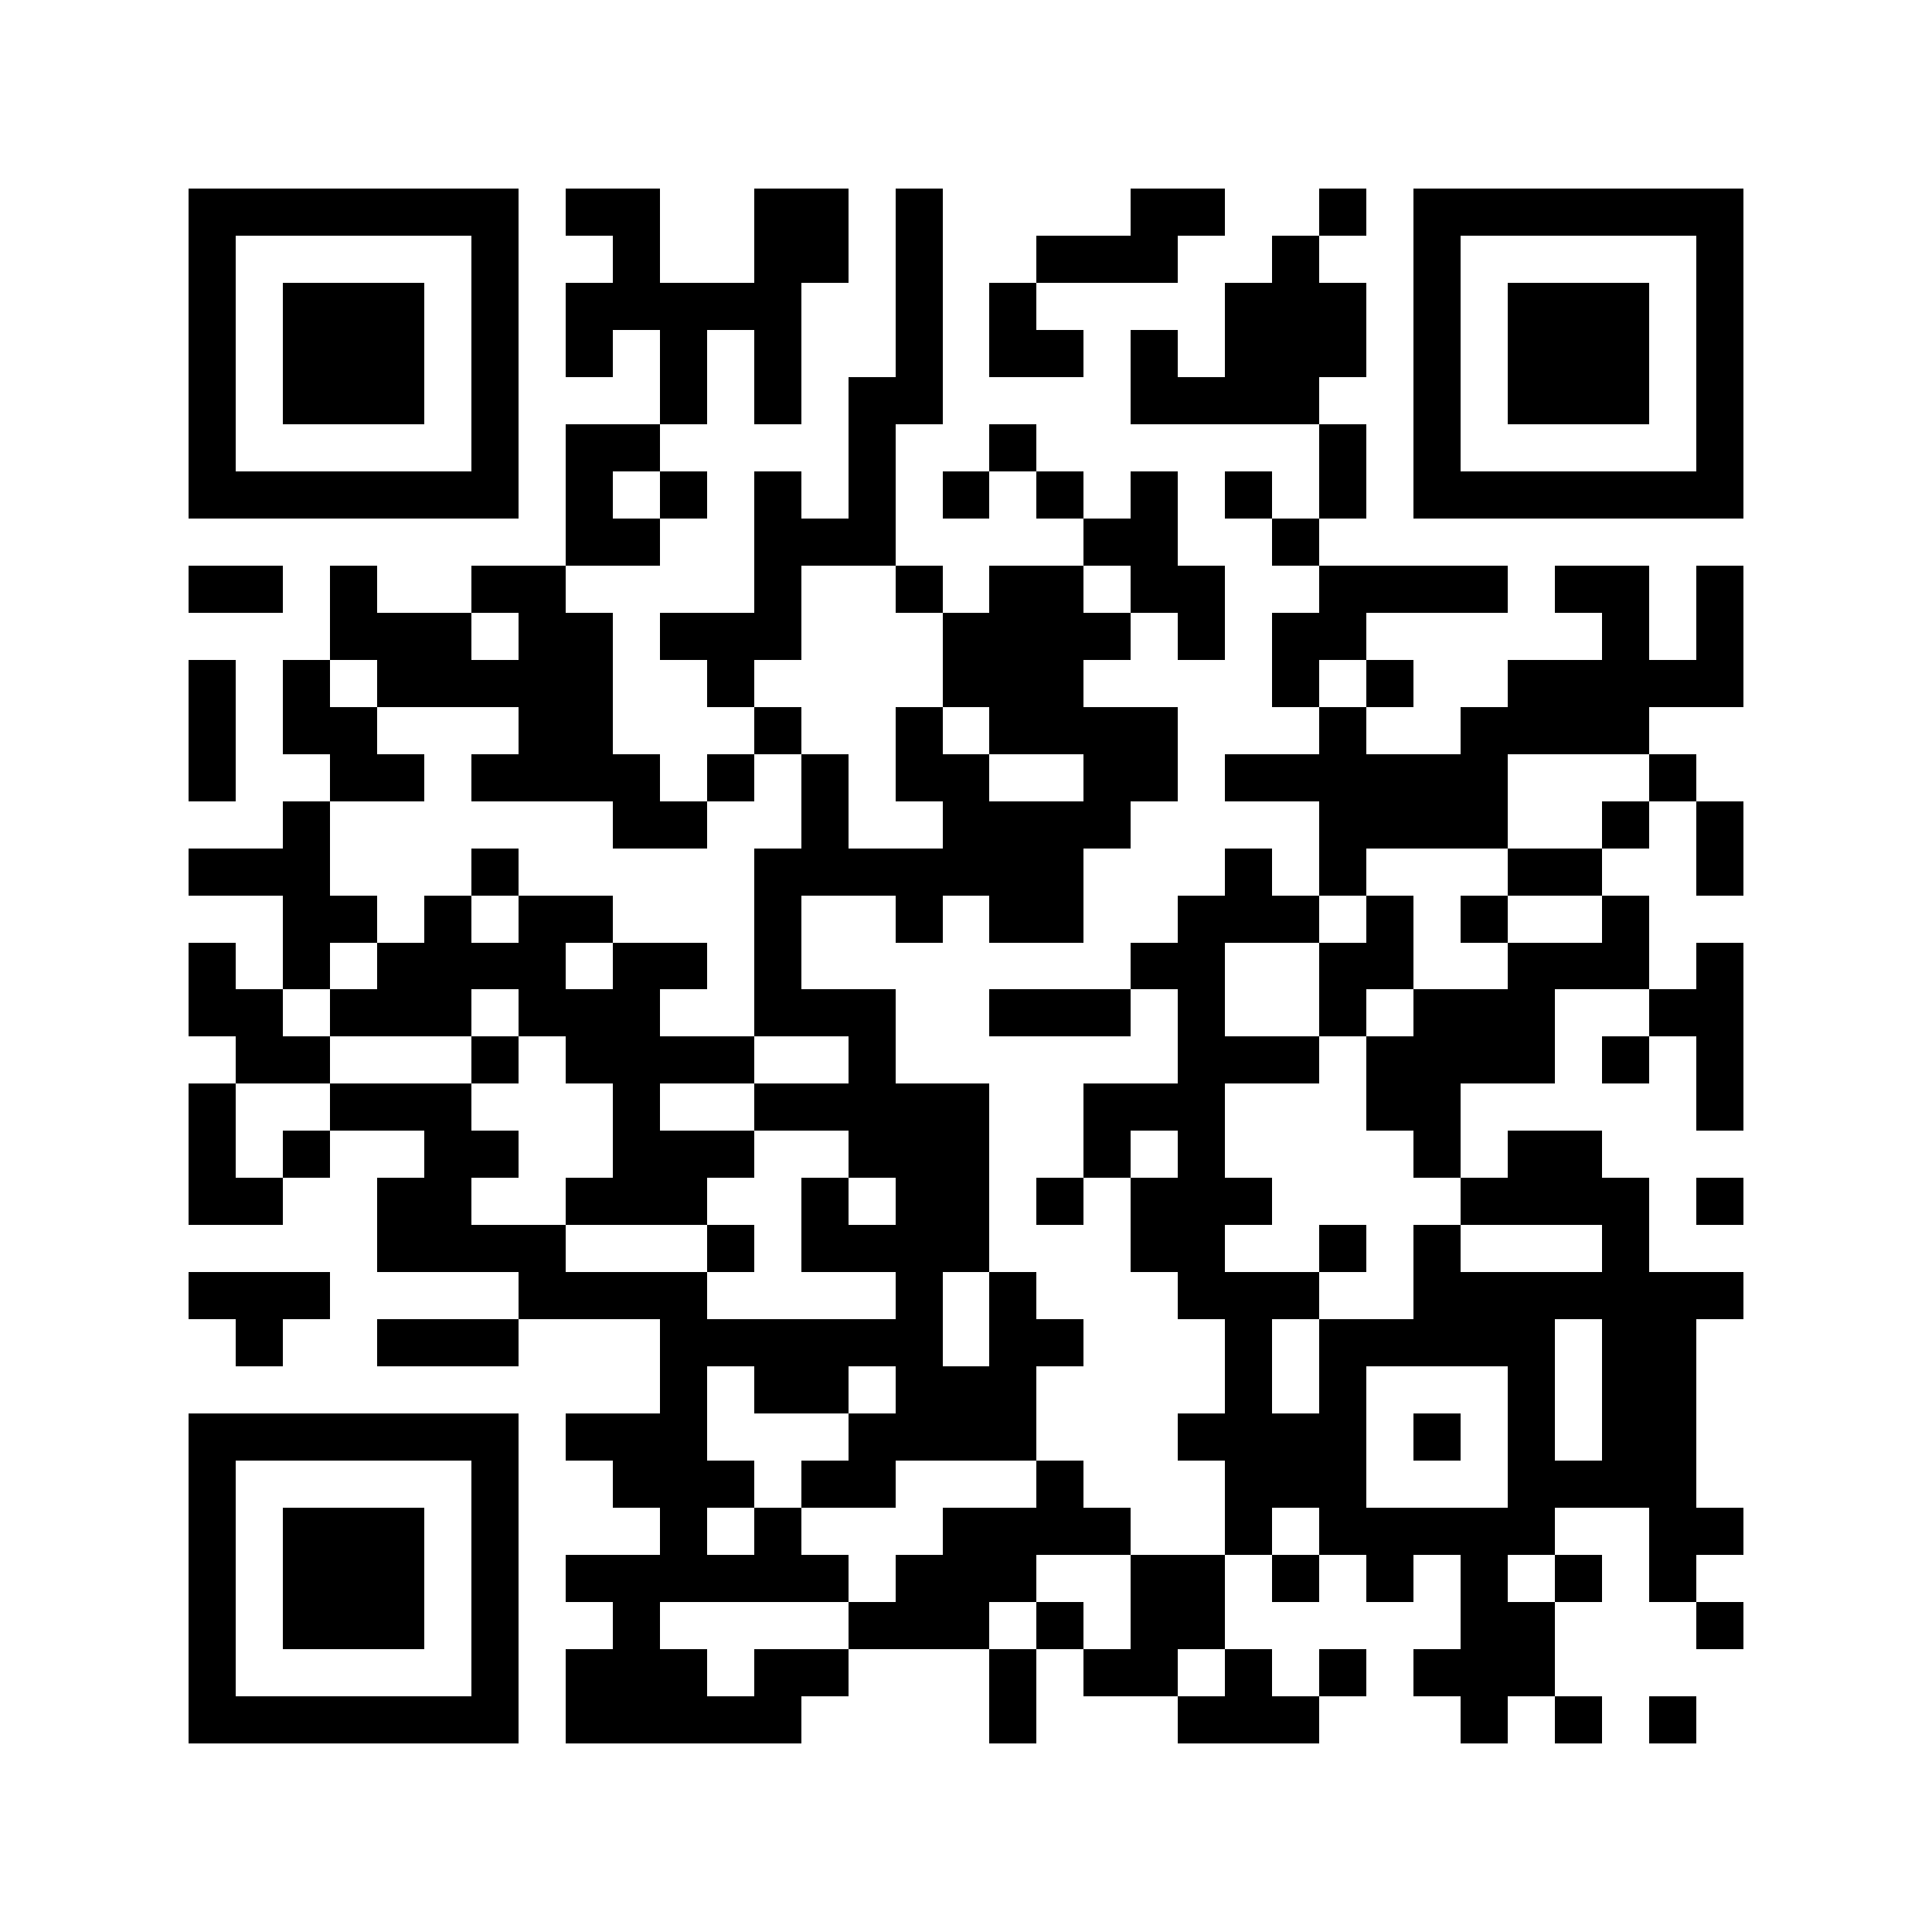 <?xml version="1.0" standalone="yes"?>
<svg xmlns="http://www.w3.org/2000/svg" version="1.1" width="256" height="256">
  <rect x="0" y="0" width="256" height="256" style="fill:#ffffff;shape-rendering:crispEdges;"/>
  <rect x="24.976" y="24.976" width="6.244" height="6.244" style="fill:#000000;shape-rendering:crispEdges;"/>
  <rect x="31.22" y="24.976" width="6.244" height="6.244" style="fill:#000000;shape-rendering:crispEdges;"/>
  <rect x="37.463" y="24.976" width="6.244" height="6.244" style="fill:#000000;shape-rendering:crispEdges;"/>
  <rect x="43.707" y="24.976" width="6.244" height="6.244" style="fill:#000000;shape-rendering:crispEdges;"/>
  <rect x="49.951" y="24.976" width="6.244" height="6.244" style="fill:#000000;shape-rendering:crispEdges;"/>
  <rect x="56.195" y="24.976" width="6.244" height="6.244" style="fill:#000000;shape-rendering:crispEdges;"/>
  <rect x="62.439" y="24.976" width="6.244" height="6.244" style="fill:#000000;shape-rendering:crispEdges;"/>
  <rect x="74.927" y="24.976" width="6.244" height="6.244" style="fill:#000000;shape-rendering:crispEdges;"/>
  <rect x="81.171" y="24.976" width="6.244" height="6.244" style="fill:#000000;shape-rendering:crispEdges;"/>
  <rect x="99.902" y="24.976" width="6.244" height="6.244" style="fill:#000000;shape-rendering:crispEdges;"/>
  <rect x="106.146" y="24.976" width="6.244" height="6.244" style="fill:#000000;shape-rendering:crispEdges;"/>
  <rect x="118.634" y="24.976" width="6.244" height="6.244" style="fill:#000000;shape-rendering:crispEdges;"/>
  <rect x="149.854" y="24.976" width="6.244" height="6.244" style="fill:#000000;shape-rendering:crispEdges;"/>
  <rect x="156.098" y="24.976" width="6.244" height="6.244" style="fill:#000000;shape-rendering:crispEdges;"/>
  <rect x="174.829" y="24.976" width="6.244" height="6.244" style="fill:#000000;shape-rendering:crispEdges;"/>
  <rect x="187.317" y="24.976" width="6.244" height="6.244" style="fill:#000000;shape-rendering:crispEdges;"/>
  <rect x="193.561" y="24.976" width="6.244" height="6.244" style="fill:#000000;shape-rendering:crispEdges;"/>
  <rect x="199.805" y="24.976" width="6.244" height="6.244" style="fill:#000000;shape-rendering:crispEdges;"/>
  <rect x="206.049" y="24.976" width="6.244" height="6.244" style="fill:#000000;shape-rendering:crispEdges;"/>
  <rect x="212.293" y="24.976" width="6.244" height="6.244" style="fill:#000000;shape-rendering:crispEdges;"/>
  <rect x="218.537" y="24.976" width="6.244" height="6.244" style="fill:#000000;shape-rendering:crispEdges;"/>
  <rect x="224.78" y="24.976" width="6.244" height="6.244" style="fill:#000000;shape-rendering:crispEdges;"/>
  <rect x="24.976" y="31.22" width="6.244" height="6.244" style="fill:#000000;shape-rendering:crispEdges;"/>
  <rect x="62.439" y="31.22" width="6.244" height="6.244" style="fill:#000000;shape-rendering:crispEdges;"/>
  <rect x="81.171" y="31.22" width="6.244" height="6.244" style="fill:#000000;shape-rendering:crispEdges;"/>
  <rect x="99.902" y="31.22" width="6.244" height="6.244" style="fill:#000000;shape-rendering:crispEdges;"/>
  <rect x="106.146" y="31.22" width="6.244" height="6.244" style="fill:#000000;shape-rendering:crispEdges;"/>
  <rect x="118.634" y="31.22" width="6.244" height="6.244" style="fill:#000000;shape-rendering:crispEdges;"/>
  <rect x="137.366" y="31.22" width="6.244" height="6.244" style="fill:#000000;shape-rendering:crispEdges;"/>
  <rect x="143.61" y="31.22" width="6.244" height="6.244" style="fill:#000000;shape-rendering:crispEdges;"/>
  <rect x="149.854" y="31.22" width="6.244" height="6.244" style="fill:#000000;shape-rendering:crispEdges;"/>
  <rect x="168.585" y="31.22" width="6.244" height="6.244" style="fill:#000000;shape-rendering:crispEdges;"/>
  <rect x="187.317" y="31.22" width="6.244" height="6.244" style="fill:#000000;shape-rendering:crispEdges;"/>
  <rect x="224.78" y="31.22" width="6.244" height="6.244" style="fill:#000000;shape-rendering:crispEdges;"/>
  <rect x="24.976" y="37.463" width="6.244" height="6.244" style="fill:#000000;shape-rendering:crispEdges;"/>
  <rect x="37.463" y="37.463" width="6.244" height="6.244" style="fill:#000000;shape-rendering:crispEdges;"/>
  <rect x="43.707" y="37.463" width="6.244" height="6.244" style="fill:#000000;shape-rendering:crispEdges;"/>
  <rect x="49.951" y="37.463" width="6.244" height="6.244" style="fill:#000000;shape-rendering:crispEdges;"/>
  <rect x="62.439" y="37.463" width="6.244" height="6.244" style="fill:#000000;shape-rendering:crispEdges;"/>
  <rect x="74.927" y="37.463" width="6.244" height="6.244" style="fill:#000000;shape-rendering:crispEdges;"/>
  <rect x="81.171" y="37.463" width="6.244" height="6.244" style="fill:#000000;shape-rendering:crispEdges;"/>
  <rect x="87.415" y="37.463" width="6.244" height="6.244" style="fill:#000000;shape-rendering:crispEdges;"/>
  <rect x="93.659" y="37.463" width="6.244" height="6.244" style="fill:#000000;shape-rendering:crispEdges;"/>
  <rect x="99.902" y="37.463" width="6.244" height="6.244" style="fill:#000000;shape-rendering:crispEdges;"/>
  <rect x="118.634" y="37.463" width="6.244" height="6.244" style="fill:#000000;shape-rendering:crispEdges;"/>
  <rect x="131.122" y="37.463" width="6.244" height="6.244" style="fill:#000000;shape-rendering:crispEdges;"/>
  <rect x="162.341" y="37.463" width="6.244" height="6.244" style="fill:#000000;shape-rendering:crispEdges;"/>
  <rect x="168.585" y="37.463" width="6.244" height="6.244" style="fill:#000000;shape-rendering:crispEdges;"/>
  <rect x="174.829" y="37.463" width="6.244" height="6.244" style="fill:#000000;shape-rendering:crispEdges;"/>
  <rect x="187.317" y="37.463" width="6.244" height="6.244" style="fill:#000000;shape-rendering:crispEdges;"/>
  <rect x="199.805" y="37.463" width="6.244" height="6.244" style="fill:#000000;shape-rendering:crispEdges;"/>
  <rect x="206.049" y="37.463" width="6.244" height="6.244" style="fill:#000000;shape-rendering:crispEdges;"/>
  <rect x="212.293" y="37.463" width="6.244" height="6.244" style="fill:#000000;shape-rendering:crispEdges;"/>
  <rect x="224.78" y="37.463" width="6.244" height="6.244" style="fill:#000000;shape-rendering:crispEdges;"/>
  <rect x="24.976" y="43.707" width="6.244" height="6.244" style="fill:#000000;shape-rendering:crispEdges;"/>
  <rect x="37.463" y="43.707" width="6.244" height="6.244" style="fill:#000000;shape-rendering:crispEdges;"/>
  <rect x="43.707" y="43.707" width="6.244" height="6.244" style="fill:#000000;shape-rendering:crispEdges;"/>
  <rect x="49.951" y="43.707" width="6.244" height="6.244" style="fill:#000000;shape-rendering:crispEdges;"/>
  <rect x="62.439" y="43.707" width="6.244" height="6.244" style="fill:#000000;shape-rendering:crispEdges;"/>
  <rect x="74.927" y="43.707" width="6.244" height="6.244" style="fill:#000000;shape-rendering:crispEdges;"/>
  <rect x="87.415" y="43.707" width="6.244" height="6.244" style="fill:#000000;shape-rendering:crispEdges;"/>
  <rect x="99.902" y="43.707" width="6.244" height="6.244" style="fill:#000000;shape-rendering:crispEdges;"/>
  <rect x="118.634" y="43.707" width="6.244" height="6.244" style="fill:#000000;shape-rendering:crispEdges;"/>
  <rect x="131.122" y="43.707" width="6.244" height="6.244" style="fill:#000000;shape-rendering:crispEdges;"/>
  <rect x="137.366" y="43.707" width="6.244" height="6.244" style="fill:#000000;shape-rendering:crispEdges;"/>
  <rect x="149.854" y="43.707" width="6.244" height="6.244" style="fill:#000000;shape-rendering:crispEdges;"/>
  <rect x="162.341" y="43.707" width="6.244" height="6.244" style="fill:#000000;shape-rendering:crispEdges;"/>
  <rect x="168.585" y="43.707" width="6.244" height="6.244" style="fill:#000000;shape-rendering:crispEdges;"/>
  <rect x="174.829" y="43.707" width="6.244" height="6.244" style="fill:#000000;shape-rendering:crispEdges;"/>
  <rect x="187.317" y="43.707" width="6.244" height="6.244" style="fill:#000000;shape-rendering:crispEdges;"/>
  <rect x="199.805" y="43.707" width="6.244" height="6.244" style="fill:#000000;shape-rendering:crispEdges;"/>
  <rect x="206.049" y="43.707" width="6.244" height="6.244" style="fill:#000000;shape-rendering:crispEdges;"/>
  <rect x="212.293" y="43.707" width="6.244" height="6.244" style="fill:#000000;shape-rendering:crispEdges;"/>
  <rect x="224.78" y="43.707" width="6.244" height="6.244" style="fill:#000000;shape-rendering:crispEdges;"/>
  <rect x="24.976" y="49.951" width="6.244" height="6.244" style="fill:#000000;shape-rendering:crispEdges;"/>
  <rect x="37.463" y="49.951" width="6.244" height="6.244" style="fill:#000000;shape-rendering:crispEdges;"/>
  <rect x="43.707" y="49.951" width="6.244" height="6.244" style="fill:#000000;shape-rendering:crispEdges;"/>
  <rect x="49.951" y="49.951" width="6.244" height="6.244" style="fill:#000000;shape-rendering:crispEdges;"/>
  <rect x="62.439" y="49.951" width="6.244" height="6.244" style="fill:#000000;shape-rendering:crispEdges;"/>
  <rect x="87.415" y="49.951" width="6.244" height="6.244" style="fill:#000000;shape-rendering:crispEdges;"/>
  <rect x="99.902" y="49.951" width="6.244" height="6.244" style="fill:#000000;shape-rendering:crispEdges;"/>
  <rect x="112.39" y="49.951" width="6.244" height="6.244" style="fill:#000000;shape-rendering:crispEdges;"/>
  <rect x="118.634" y="49.951" width="6.244" height="6.244" style="fill:#000000;shape-rendering:crispEdges;"/>
  <rect x="149.854" y="49.951" width="6.244" height="6.244" style="fill:#000000;shape-rendering:crispEdges;"/>
  <rect x="156.098" y="49.951" width="6.244" height="6.244" style="fill:#000000;shape-rendering:crispEdges;"/>
  <rect x="162.341" y="49.951" width="6.244" height="6.244" style="fill:#000000;shape-rendering:crispEdges;"/>
  <rect x="168.585" y="49.951" width="6.244" height="6.244" style="fill:#000000;shape-rendering:crispEdges;"/>
  <rect x="187.317" y="49.951" width="6.244" height="6.244" style="fill:#000000;shape-rendering:crispEdges;"/>
  <rect x="199.805" y="49.951" width="6.244" height="6.244" style="fill:#000000;shape-rendering:crispEdges;"/>
  <rect x="206.049" y="49.951" width="6.244" height="6.244" style="fill:#000000;shape-rendering:crispEdges;"/>
  <rect x="212.293" y="49.951" width="6.244" height="6.244" style="fill:#000000;shape-rendering:crispEdges;"/>
  <rect x="224.78" y="49.951" width="6.244" height="6.244" style="fill:#000000;shape-rendering:crispEdges;"/>
  <rect x="24.976" y="56.195" width="6.244" height="6.244" style="fill:#000000;shape-rendering:crispEdges;"/>
  <rect x="62.439" y="56.195" width="6.244" height="6.244" style="fill:#000000;shape-rendering:crispEdges;"/>
  <rect x="74.927" y="56.195" width="6.244" height="6.244" style="fill:#000000;shape-rendering:crispEdges;"/>
  <rect x="81.171" y="56.195" width="6.244" height="6.244" style="fill:#000000;shape-rendering:crispEdges;"/>
  <rect x="112.39" y="56.195" width="6.244" height="6.244" style="fill:#000000;shape-rendering:crispEdges;"/>
  <rect x="131.122" y="56.195" width="6.244" height="6.244" style="fill:#000000;shape-rendering:crispEdges;"/>
  <rect x="174.829" y="56.195" width="6.244" height="6.244" style="fill:#000000;shape-rendering:crispEdges;"/>
  <rect x="187.317" y="56.195" width="6.244" height="6.244" style="fill:#000000;shape-rendering:crispEdges;"/>
  <rect x="224.78" y="56.195" width="6.244" height="6.244" style="fill:#000000;shape-rendering:crispEdges;"/>
  <rect x="24.976" y="62.439" width="6.244" height="6.244" style="fill:#000000;shape-rendering:crispEdges;"/>
  <rect x="31.22" y="62.439" width="6.244" height="6.244" style="fill:#000000;shape-rendering:crispEdges;"/>
  <rect x="37.463" y="62.439" width="6.244" height="6.244" style="fill:#000000;shape-rendering:crispEdges;"/>
  <rect x="43.707" y="62.439" width="6.244" height="6.244" style="fill:#000000;shape-rendering:crispEdges;"/>
  <rect x="49.951" y="62.439" width="6.244" height="6.244" style="fill:#000000;shape-rendering:crispEdges;"/>
  <rect x="56.195" y="62.439" width="6.244" height="6.244" style="fill:#000000;shape-rendering:crispEdges;"/>
  <rect x="62.439" y="62.439" width="6.244" height="6.244" style="fill:#000000;shape-rendering:crispEdges;"/>
  <rect x="74.927" y="62.439" width="6.244" height="6.244" style="fill:#000000;shape-rendering:crispEdges;"/>
  <rect x="87.415" y="62.439" width="6.244" height="6.244" style="fill:#000000;shape-rendering:crispEdges;"/>
  <rect x="99.902" y="62.439" width="6.244" height="6.244" style="fill:#000000;shape-rendering:crispEdges;"/>
  <rect x="112.39" y="62.439" width="6.244" height="6.244" style="fill:#000000;shape-rendering:crispEdges;"/>
  <rect x="124.878" y="62.439" width="6.244" height="6.244" style="fill:#000000;shape-rendering:crispEdges;"/>
  <rect x="137.366" y="62.439" width="6.244" height="6.244" style="fill:#000000;shape-rendering:crispEdges;"/>
  <rect x="149.854" y="62.439" width="6.244" height="6.244" style="fill:#000000;shape-rendering:crispEdges;"/>
  <rect x="162.341" y="62.439" width="6.244" height="6.244" style="fill:#000000;shape-rendering:crispEdges;"/>
  <rect x="174.829" y="62.439" width="6.244" height="6.244" style="fill:#000000;shape-rendering:crispEdges;"/>
  <rect x="187.317" y="62.439" width="6.244" height="6.244" style="fill:#000000;shape-rendering:crispEdges;"/>
  <rect x="193.561" y="62.439" width="6.244" height="6.244" style="fill:#000000;shape-rendering:crispEdges;"/>
  <rect x="199.805" y="62.439" width="6.244" height="6.244" style="fill:#000000;shape-rendering:crispEdges;"/>
  <rect x="206.049" y="62.439" width="6.244" height="6.244" style="fill:#000000;shape-rendering:crispEdges;"/>
  <rect x="212.293" y="62.439" width="6.244" height="6.244" style="fill:#000000;shape-rendering:crispEdges;"/>
  <rect x="218.537" y="62.439" width="6.244" height="6.244" style="fill:#000000;shape-rendering:crispEdges;"/>
  <rect x="224.78" y="62.439" width="6.244" height="6.244" style="fill:#000000;shape-rendering:crispEdges;"/>
  <rect x="74.927" y="68.683" width="6.244" height="6.244" style="fill:#000000;shape-rendering:crispEdges;"/>
  <rect x="81.171" y="68.683" width="6.244" height="6.244" style="fill:#000000;shape-rendering:crispEdges;"/>
  <rect x="99.902" y="68.683" width="6.244" height="6.244" style="fill:#000000;shape-rendering:crispEdges;"/>
  <rect x="106.146" y="68.683" width="6.244" height="6.244" style="fill:#000000;shape-rendering:crispEdges;"/>
  <rect x="112.39" y="68.683" width="6.244" height="6.244" style="fill:#000000;shape-rendering:crispEdges;"/>
  <rect x="143.61" y="68.683" width="6.244" height="6.244" style="fill:#000000;shape-rendering:crispEdges;"/>
  <rect x="149.854" y="68.683" width="6.244" height="6.244" style="fill:#000000;shape-rendering:crispEdges;"/>
  <rect x="168.585" y="68.683" width="6.244" height="6.244" style="fill:#000000;shape-rendering:crispEdges;"/>
  <rect x="24.976" y="74.927" width="6.244" height="6.244" style="fill:#000000;shape-rendering:crispEdges;"/>
  <rect x="31.22" y="74.927" width="6.244" height="6.244" style="fill:#000000;shape-rendering:crispEdges;"/>
  <rect x="43.707" y="74.927" width="6.244" height="6.244" style="fill:#000000;shape-rendering:crispEdges;"/>
  <rect x="62.439" y="74.927" width="6.244" height="6.244" style="fill:#000000;shape-rendering:crispEdges;"/>
  <rect x="68.683" y="74.927" width="6.244" height="6.244" style="fill:#000000;shape-rendering:crispEdges;"/>
  <rect x="99.902" y="74.927" width="6.244" height="6.244" style="fill:#000000;shape-rendering:crispEdges;"/>
  <rect x="118.634" y="74.927" width="6.244" height="6.244" style="fill:#000000;shape-rendering:crispEdges;"/>
  <rect x="131.122" y="74.927" width="6.244" height="6.244" style="fill:#000000;shape-rendering:crispEdges;"/>
  <rect x="137.366" y="74.927" width="6.244" height="6.244" style="fill:#000000;shape-rendering:crispEdges;"/>
  <rect x="149.854" y="74.927" width="6.244" height="6.244" style="fill:#000000;shape-rendering:crispEdges;"/>
  <rect x="156.098" y="74.927" width="6.244" height="6.244" style="fill:#000000;shape-rendering:crispEdges;"/>
  <rect x="174.829" y="74.927" width="6.244" height="6.244" style="fill:#000000;shape-rendering:crispEdges;"/>
  <rect x="181.073" y="74.927" width="6.244" height="6.244" style="fill:#000000;shape-rendering:crispEdges;"/>
  <rect x="187.317" y="74.927" width="6.244" height="6.244" style="fill:#000000;shape-rendering:crispEdges;"/>
  <rect x="193.561" y="74.927" width="6.244" height="6.244" style="fill:#000000;shape-rendering:crispEdges;"/>
  <rect x="206.049" y="74.927" width="6.244" height="6.244" style="fill:#000000;shape-rendering:crispEdges;"/>
  <rect x="212.293" y="74.927" width="6.244" height="6.244" style="fill:#000000;shape-rendering:crispEdges;"/>
  <rect x="224.78" y="74.927" width="6.244" height="6.244" style="fill:#000000;shape-rendering:crispEdges;"/>
  <rect x="43.707" y="81.171" width="6.244" height="6.244" style="fill:#000000;shape-rendering:crispEdges;"/>
  <rect x="49.951" y="81.171" width="6.244" height="6.244" style="fill:#000000;shape-rendering:crispEdges;"/>
  <rect x="56.195" y="81.171" width="6.244" height="6.244" style="fill:#000000;shape-rendering:crispEdges;"/>
  <rect x="68.683" y="81.171" width="6.244" height="6.244" style="fill:#000000;shape-rendering:crispEdges;"/>
  <rect x="74.927" y="81.171" width="6.244" height="6.244" style="fill:#000000;shape-rendering:crispEdges;"/>
  <rect x="87.415" y="81.171" width="6.244" height="6.244" style="fill:#000000;shape-rendering:crispEdges;"/>
  <rect x="93.659" y="81.171" width="6.244" height="6.244" style="fill:#000000;shape-rendering:crispEdges;"/>
  <rect x="99.902" y="81.171" width="6.244" height="6.244" style="fill:#000000;shape-rendering:crispEdges;"/>
  <rect x="124.878" y="81.171" width="6.244" height="6.244" style="fill:#000000;shape-rendering:crispEdges;"/>
  <rect x="131.122" y="81.171" width="6.244" height="6.244" style="fill:#000000;shape-rendering:crispEdges;"/>
  <rect x="137.366" y="81.171" width="6.244" height="6.244" style="fill:#000000;shape-rendering:crispEdges;"/>
  <rect x="143.61" y="81.171" width="6.244" height="6.244" style="fill:#000000;shape-rendering:crispEdges;"/>
  <rect x="156.098" y="81.171" width="6.244" height="6.244" style="fill:#000000;shape-rendering:crispEdges;"/>
  <rect x="168.585" y="81.171" width="6.244" height="6.244" style="fill:#000000;shape-rendering:crispEdges;"/>
  <rect x="174.829" y="81.171" width="6.244" height="6.244" style="fill:#000000;shape-rendering:crispEdges;"/>
  <rect x="212.293" y="81.171" width="6.244" height="6.244" style="fill:#000000;shape-rendering:crispEdges;"/>
  <rect x="224.78" y="81.171" width="6.244" height="6.244" style="fill:#000000;shape-rendering:crispEdges;"/>
  <rect x="24.976" y="87.415" width="6.244" height="6.244" style="fill:#000000;shape-rendering:crispEdges;"/>
  <rect x="37.463" y="87.415" width="6.244" height="6.244" style="fill:#000000;shape-rendering:crispEdges;"/>
  <rect x="49.951" y="87.415" width="6.244" height="6.244" style="fill:#000000;shape-rendering:crispEdges;"/>
  <rect x="56.195" y="87.415" width="6.244" height="6.244" style="fill:#000000;shape-rendering:crispEdges;"/>
  <rect x="62.439" y="87.415" width="6.244" height="6.244" style="fill:#000000;shape-rendering:crispEdges;"/>
  <rect x="68.683" y="87.415" width="6.244" height="6.244" style="fill:#000000;shape-rendering:crispEdges;"/>
  <rect x="74.927" y="87.415" width="6.244" height="6.244" style="fill:#000000;shape-rendering:crispEdges;"/>
  <rect x="93.659" y="87.415" width="6.244" height="6.244" style="fill:#000000;shape-rendering:crispEdges;"/>
  <rect x="124.878" y="87.415" width="6.244" height="6.244" style="fill:#000000;shape-rendering:crispEdges;"/>
  <rect x="131.122" y="87.415" width="6.244" height="6.244" style="fill:#000000;shape-rendering:crispEdges;"/>
  <rect x="137.366" y="87.415" width="6.244" height="6.244" style="fill:#000000;shape-rendering:crispEdges;"/>
  <rect x="168.585" y="87.415" width="6.244" height="6.244" style="fill:#000000;shape-rendering:crispEdges;"/>
  <rect x="181.073" y="87.415" width="6.244" height="6.244" style="fill:#000000;shape-rendering:crispEdges;"/>
  <rect x="199.805" y="87.415" width="6.244" height="6.244" style="fill:#000000;shape-rendering:crispEdges;"/>
  <rect x="206.049" y="87.415" width="6.244" height="6.244" style="fill:#000000;shape-rendering:crispEdges;"/>
  <rect x="212.293" y="87.415" width="6.244" height="6.244" style="fill:#000000;shape-rendering:crispEdges;"/>
  <rect x="218.537" y="87.415" width="6.244" height="6.244" style="fill:#000000;shape-rendering:crispEdges;"/>
  <rect x="224.78" y="87.415" width="6.244" height="6.244" style="fill:#000000;shape-rendering:crispEdges;"/>
  <rect x="24.976" y="93.659" width="6.244" height="6.244" style="fill:#000000;shape-rendering:crispEdges;"/>
  <rect x="37.463" y="93.659" width="6.244" height="6.244" style="fill:#000000;shape-rendering:crispEdges;"/>
  <rect x="43.707" y="93.659" width="6.244" height="6.244" style="fill:#000000;shape-rendering:crispEdges;"/>
  <rect x="68.683" y="93.659" width="6.244" height="6.244" style="fill:#000000;shape-rendering:crispEdges;"/>
  <rect x="74.927" y="93.659" width="6.244" height="6.244" style="fill:#000000;shape-rendering:crispEdges;"/>
  <rect x="99.902" y="93.659" width="6.244" height="6.244" style="fill:#000000;shape-rendering:crispEdges;"/>
  <rect x="118.634" y="93.659" width="6.244" height="6.244" style="fill:#000000;shape-rendering:crispEdges;"/>
  <rect x="131.122" y="93.659" width="6.244" height="6.244" style="fill:#000000;shape-rendering:crispEdges;"/>
  <rect x="137.366" y="93.659" width="6.244" height="6.244" style="fill:#000000;shape-rendering:crispEdges;"/>
  <rect x="143.61" y="93.659" width="6.244" height="6.244" style="fill:#000000;shape-rendering:crispEdges;"/>
  <rect x="149.854" y="93.659" width="6.244" height="6.244" style="fill:#000000;shape-rendering:crispEdges;"/>
  <rect x="174.829" y="93.659" width="6.244" height="6.244" style="fill:#000000;shape-rendering:crispEdges;"/>
  <rect x="193.561" y="93.659" width="6.244" height="6.244" style="fill:#000000;shape-rendering:crispEdges;"/>
  <rect x="199.805" y="93.659" width="6.244" height="6.244" style="fill:#000000;shape-rendering:crispEdges;"/>
  <rect x="206.049" y="93.659" width="6.244" height="6.244" style="fill:#000000;shape-rendering:crispEdges;"/>
  <rect x="212.293" y="93.659" width="6.244" height="6.244" style="fill:#000000;shape-rendering:crispEdges;"/>
  <rect x="24.976" y="99.902" width="6.244" height="6.244" style="fill:#000000;shape-rendering:crispEdges;"/>
  <rect x="43.707" y="99.902" width="6.244" height="6.244" style="fill:#000000;shape-rendering:crispEdges;"/>
  <rect x="49.951" y="99.902" width="6.244" height="6.244" style="fill:#000000;shape-rendering:crispEdges;"/>
  <rect x="62.439" y="99.902" width="6.244" height="6.244" style="fill:#000000;shape-rendering:crispEdges;"/>
  <rect x="68.683" y="99.902" width="6.244" height="6.244" style="fill:#000000;shape-rendering:crispEdges;"/>
  <rect x="74.927" y="99.902" width="6.244" height="6.244" style="fill:#000000;shape-rendering:crispEdges;"/>
  <rect x="81.171" y="99.902" width="6.244" height="6.244" style="fill:#000000;shape-rendering:crispEdges;"/>
  <rect x="93.659" y="99.902" width="6.244" height="6.244" style="fill:#000000;shape-rendering:crispEdges;"/>
  <rect x="106.146" y="99.902" width="6.244" height="6.244" style="fill:#000000;shape-rendering:crispEdges;"/>
  <rect x="118.634" y="99.902" width="6.244" height="6.244" style="fill:#000000;shape-rendering:crispEdges;"/>
  <rect x="124.878" y="99.902" width="6.244" height="6.244" style="fill:#000000;shape-rendering:crispEdges;"/>
  <rect x="143.61" y="99.902" width="6.244" height="6.244" style="fill:#000000;shape-rendering:crispEdges;"/>
  <rect x="149.854" y="99.902" width="6.244" height="6.244" style="fill:#000000;shape-rendering:crispEdges;"/>
  <rect x="162.341" y="99.902" width="6.244" height="6.244" style="fill:#000000;shape-rendering:crispEdges;"/>
  <rect x="168.585" y="99.902" width="6.244" height="6.244" style="fill:#000000;shape-rendering:crispEdges;"/>
  <rect x="174.829" y="99.902" width="6.244" height="6.244" style="fill:#000000;shape-rendering:crispEdges;"/>
  <rect x="181.073" y="99.902" width="6.244" height="6.244" style="fill:#000000;shape-rendering:crispEdges;"/>
  <rect x="187.317" y="99.902" width="6.244" height="6.244" style="fill:#000000;shape-rendering:crispEdges;"/>
  <rect x="193.561" y="99.902" width="6.244" height="6.244" style="fill:#000000;shape-rendering:crispEdges;"/>
  <rect x="218.537" y="99.902" width="6.244" height="6.244" style="fill:#000000;shape-rendering:crispEdges;"/>
  <rect x="37.463" y="106.146" width="6.244" height="6.244" style="fill:#000000;shape-rendering:crispEdges;"/>
  <rect x="81.171" y="106.146" width="6.244" height="6.244" style="fill:#000000;shape-rendering:crispEdges;"/>
  <rect x="87.415" y="106.146" width="6.244" height="6.244" style="fill:#000000;shape-rendering:crispEdges;"/>
  <rect x="106.146" y="106.146" width="6.244" height="6.244" style="fill:#000000;shape-rendering:crispEdges;"/>
  <rect x="124.878" y="106.146" width="6.244" height="6.244" style="fill:#000000;shape-rendering:crispEdges;"/>
  <rect x="131.122" y="106.146" width="6.244" height="6.244" style="fill:#000000;shape-rendering:crispEdges;"/>
  <rect x="137.366" y="106.146" width="6.244" height="6.244" style="fill:#000000;shape-rendering:crispEdges;"/>
  <rect x="143.61" y="106.146" width="6.244" height="6.244" style="fill:#000000;shape-rendering:crispEdges;"/>
  <rect x="174.829" y="106.146" width="6.244" height="6.244" style="fill:#000000;shape-rendering:crispEdges;"/>
  <rect x="181.073" y="106.146" width="6.244" height="6.244" style="fill:#000000;shape-rendering:crispEdges;"/>
  <rect x="187.317" y="106.146" width="6.244" height="6.244" style="fill:#000000;shape-rendering:crispEdges;"/>
  <rect x="193.561" y="106.146" width="6.244" height="6.244" style="fill:#000000;shape-rendering:crispEdges;"/>
  <rect x="212.293" y="106.146" width="6.244" height="6.244" style="fill:#000000;shape-rendering:crispEdges;"/>
  <rect x="224.78" y="106.146" width="6.244" height="6.244" style="fill:#000000;shape-rendering:crispEdges;"/>
  <rect x="24.976" y="112.39" width="6.244" height="6.244" style="fill:#000000;shape-rendering:crispEdges;"/>
  <rect x="31.22" y="112.39" width="6.244" height="6.244" style="fill:#000000;shape-rendering:crispEdges;"/>
  <rect x="37.463" y="112.39" width="6.244" height="6.244" style="fill:#000000;shape-rendering:crispEdges;"/>
  <rect x="62.439" y="112.39" width="6.244" height="6.244" style="fill:#000000;shape-rendering:crispEdges;"/>
  <rect x="99.902" y="112.39" width="6.244" height="6.244" style="fill:#000000;shape-rendering:crispEdges;"/>
  <rect x="106.146" y="112.39" width="6.244" height="6.244" style="fill:#000000;shape-rendering:crispEdges;"/>
  <rect x="112.39" y="112.39" width="6.244" height="6.244" style="fill:#000000;shape-rendering:crispEdges;"/>
  <rect x="118.634" y="112.39" width="6.244" height="6.244" style="fill:#000000;shape-rendering:crispEdges;"/>
  <rect x="124.878" y="112.39" width="6.244" height="6.244" style="fill:#000000;shape-rendering:crispEdges;"/>
  <rect x="131.122" y="112.39" width="6.244" height="6.244" style="fill:#000000;shape-rendering:crispEdges;"/>
  <rect x="137.366" y="112.39" width="6.244" height="6.244" style="fill:#000000;shape-rendering:crispEdges;"/>
  <rect x="162.341" y="112.39" width="6.244" height="6.244" style="fill:#000000;shape-rendering:crispEdges;"/>
  <rect x="174.829" y="112.39" width="6.244" height="6.244" style="fill:#000000;shape-rendering:crispEdges;"/>
  <rect x="199.805" y="112.39" width="6.244" height="6.244" style="fill:#000000;shape-rendering:crispEdges;"/>
  <rect x="206.049" y="112.39" width="6.244" height="6.244" style="fill:#000000;shape-rendering:crispEdges;"/>
  <rect x="224.78" y="112.39" width="6.244" height="6.244" style="fill:#000000;shape-rendering:crispEdges;"/>
  <rect x="37.463" y="118.634" width="6.244" height="6.244" style="fill:#000000;shape-rendering:crispEdges;"/>
  <rect x="43.707" y="118.634" width="6.244" height="6.244" style="fill:#000000;shape-rendering:crispEdges;"/>
  <rect x="56.195" y="118.634" width="6.244" height="6.244" style="fill:#000000;shape-rendering:crispEdges;"/>
  <rect x="68.683" y="118.634" width="6.244" height="6.244" style="fill:#000000;shape-rendering:crispEdges;"/>
  <rect x="74.927" y="118.634" width="6.244" height="6.244" style="fill:#000000;shape-rendering:crispEdges;"/>
  <rect x="99.902" y="118.634" width="6.244" height="6.244" style="fill:#000000;shape-rendering:crispEdges;"/>
  <rect x="118.634" y="118.634" width="6.244" height="6.244" style="fill:#000000;shape-rendering:crispEdges;"/>
  <rect x="131.122" y="118.634" width="6.244" height="6.244" style="fill:#000000;shape-rendering:crispEdges;"/>
  <rect x="137.366" y="118.634" width="6.244" height="6.244" style="fill:#000000;shape-rendering:crispEdges;"/>
  <rect x="156.098" y="118.634" width="6.244" height="6.244" style="fill:#000000;shape-rendering:crispEdges;"/>
  <rect x="162.341" y="118.634" width="6.244" height="6.244" style="fill:#000000;shape-rendering:crispEdges;"/>
  <rect x="168.585" y="118.634" width="6.244" height="6.244" style="fill:#000000;shape-rendering:crispEdges;"/>
  <rect x="181.073" y="118.634" width="6.244" height="6.244" style="fill:#000000;shape-rendering:crispEdges;"/>
  <rect x="193.561" y="118.634" width="6.244" height="6.244" style="fill:#000000;shape-rendering:crispEdges;"/>
  <rect x="212.293" y="118.634" width="6.244" height="6.244" style="fill:#000000;shape-rendering:crispEdges;"/>
  <rect x="24.976" y="124.878" width="6.244" height="6.244" style="fill:#000000;shape-rendering:crispEdges;"/>
  <rect x="37.463" y="124.878" width="6.244" height="6.244" style="fill:#000000;shape-rendering:crispEdges;"/>
  <rect x="49.951" y="124.878" width="6.244" height="6.244" style="fill:#000000;shape-rendering:crispEdges;"/>
  <rect x="56.195" y="124.878" width="6.244" height="6.244" style="fill:#000000;shape-rendering:crispEdges;"/>
  <rect x="62.439" y="124.878" width="6.244" height="6.244" style="fill:#000000;shape-rendering:crispEdges;"/>
  <rect x="68.683" y="124.878" width="6.244" height="6.244" style="fill:#000000;shape-rendering:crispEdges;"/>
  <rect x="81.171" y="124.878" width="6.244" height="6.244" style="fill:#000000;shape-rendering:crispEdges;"/>
  <rect x="87.415" y="124.878" width="6.244" height="6.244" style="fill:#000000;shape-rendering:crispEdges;"/>
  <rect x="99.902" y="124.878" width="6.244" height="6.244" style="fill:#000000;shape-rendering:crispEdges;"/>
  <rect x="149.854" y="124.878" width="6.244" height="6.244" style="fill:#000000;shape-rendering:crispEdges;"/>
  <rect x="156.098" y="124.878" width="6.244" height="6.244" style="fill:#000000;shape-rendering:crispEdges;"/>
  <rect x="174.829" y="124.878" width="6.244" height="6.244" style="fill:#000000;shape-rendering:crispEdges;"/>
  <rect x="181.073" y="124.878" width="6.244" height="6.244" style="fill:#000000;shape-rendering:crispEdges;"/>
  <rect x="199.805" y="124.878" width="6.244" height="6.244" style="fill:#000000;shape-rendering:crispEdges;"/>
  <rect x="206.049" y="124.878" width="6.244" height="6.244" style="fill:#000000;shape-rendering:crispEdges;"/>
  <rect x="212.293" y="124.878" width="6.244" height="6.244" style="fill:#000000;shape-rendering:crispEdges;"/>
  <rect x="224.78" y="124.878" width="6.244" height="6.244" style="fill:#000000;shape-rendering:crispEdges;"/>
  <rect x="24.976" y="131.122" width="6.244" height="6.244" style="fill:#000000;shape-rendering:crispEdges;"/>
  <rect x="31.22" y="131.122" width="6.244" height="6.244" style="fill:#000000;shape-rendering:crispEdges;"/>
  <rect x="43.707" y="131.122" width="6.244" height="6.244" style="fill:#000000;shape-rendering:crispEdges;"/>
  <rect x="49.951" y="131.122" width="6.244" height="6.244" style="fill:#000000;shape-rendering:crispEdges;"/>
  <rect x="56.195" y="131.122" width="6.244" height="6.244" style="fill:#000000;shape-rendering:crispEdges;"/>
  <rect x="68.683" y="131.122" width="6.244" height="6.244" style="fill:#000000;shape-rendering:crispEdges;"/>
  <rect x="74.927" y="131.122" width="6.244" height="6.244" style="fill:#000000;shape-rendering:crispEdges;"/>
  <rect x="81.171" y="131.122" width="6.244" height="6.244" style="fill:#000000;shape-rendering:crispEdges;"/>
  <rect x="99.902" y="131.122" width="6.244" height="6.244" style="fill:#000000;shape-rendering:crispEdges;"/>
  <rect x="106.146" y="131.122" width="6.244" height="6.244" style="fill:#000000;shape-rendering:crispEdges;"/>
  <rect x="112.39" y="131.122" width="6.244" height="6.244" style="fill:#000000;shape-rendering:crispEdges;"/>
  <rect x="131.122" y="131.122" width="6.244" height="6.244" style="fill:#000000;shape-rendering:crispEdges;"/>
  <rect x="137.366" y="131.122" width="6.244" height="6.244" style="fill:#000000;shape-rendering:crispEdges;"/>
  <rect x="143.61" y="131.122" width="6.244" height="6.244" style="fill:#000000;shape-rendering:crispEdges;"/>
  <rect x="156.098" y="131.122" width="6.244" height="6.244" style="fill:#000000;shape-rendering:crispEdges;"/>
  <rect x="174.829" y="131.122" width="6.244" height="6.244" style="fill:#000000;shape-rendering:crispEdges;"/>
  <rect x="187.317" y="131.122" width="6.244" height="6.244" style="fill:#000000;shape-rendering:crispEdges;"/>
  <rect x="193.561" y="131.122" width="6.244" height="6.244" style="fill:#000000;shape-rendering:crispEdges;"/>
  <rect x="199.805" y="131.122" width="6.244" height="6.244" style="fill:#000000;shape-rendering:crispEdges;"/>
  <rect x="218.537" y="131.122" width="6.244" height="6.244" style="fill:#000000;shape-rendering:crispEdges;"/>
  <rect x="224.78" y="131.122" width="6.244" height="6.244" style="fill:#000000;shape-rendering:crispEdges;"/>
  <rect x="31.22" y="137.366" width="6.244" height="6.244" style="fill:#000000;shape-rendering:crispEdges;"/>
  <rect x="37.463" y="137.366" width="6.244" height="6.244" style="fill:#000000;shape-rendering:crispEdges;"/>
  <rect x="62.439" y="137.366" width="6.244" height="6.244" style="fill:#000000;shape-rendering:crispEdges;"/>
  <rect x="74.927" y="137.366" width="6.244" height="6.244" style="fill:#000000;shape-rendering:crispEdges;"/>
  <rect x="81.171" y="137.366" width="6.244" height="6.244" style="fill:#000000;shape-rendering:crispEdges;"/>
  <rect x="87.415" y="137.366" width="6.244" height="6.244" style="fill:#000000;shape-rendering:crispEdges;"/>
  <rect x="93.659" y="137.366" width="6.244" height="6.244" style="fill:#000000;shape-rendering:crispEdges;"/>
  <rect x="112.39" y="137.366" width="6.244" height="6.244" style="fill:#000000;shape-rendering:crispEdges;"/>
  <rect x="156.098" y="137.366" width="6.244" height="6.244" style="fill:#000000;shape-rendering:crispEdges;"/>
  <rect x="162.341" y="137.366" width="6.244" height="6.244" style="fill:#000000;shape-rendering:crispEdges;"/>
  <rect x="168.585" y="137.366" width="6.244" height="6.244" style="fill:#000000;shape-rendering:crispEdges;"/>
  <rect x="181.073" y="137.366" width="6.244" height="6.244" style="fill:#000000;shape-rendering:crispEdges;"/>
  <rect x="187.317" y="137.366" width="6.244" height="6.244" style="fill:#000000;shape-rendering:crispEdges;"/>
  <rect x="193.561" y="137.366" width="6.244" height="6.244" style="fill:#000000;shape-rendering:crispEdges;"/>
  <rect x="199.805" y="137.366" width="6.244" height="6.244" style="fill:#000000;shape-rendering:crispEdges;"/>
  <rect x="212.293" y="137.366" width="6.244" height="6.244" style="fill:#000000;shape-rendering:crispEdges;"/>
  <rect x="224.78" y="137.366" width="6.244" height="6.244" style="fill:#000000;shape-rendering:crispEdges;"/>
  <rect x="24.976" y="143.61" width="6.244" height="6.244" style="fill:#000000;shape-rendering:crispEdges;"/>
  <rect x="43.707" y="143.61" width="6.244" height="6.244" style="fill:#000000;shape-rendering:crispEdges;"/>
  <rect x="49.951" y="143.61" width="6.244" height="6.244" style="fill:#000000;shape-rendering:crispEdges;"/>
  <rect x="56.195" y="143.61" width="6.244" height="6.244" style="fill:#000000;shape-rendering:crispEdges;"/>
  <rect x="81.171" y="143.61" width="6.244" height="6.244" style="fill:#000000;shape-rendering:crispEdges;"/>
  <rect x="99.902" y="143.61" width="6.244" height="6.244" style="fill:#000000;shape-rendering:crispEdges;"/>
  <rect x="106.146" y="143.61" width="6.244" height="6.244" style="fill:#000000;shape-rendering:crispEdges;"/>
  <rect x="112.39" y="143.61" width="6.244" height="6.244" style="fill:#000000;shape-rendering:crispEdges;"/>
  <rect x="118.634" y="143.61" width="6.244" height="6.244" style="fill:#000000;shape-rendering:crispEdges;"/>
  <rect x="124.878" y="143.61" width="6.244" height="6.244" style="fill:#000000;shape-rendering:crispEdges;"/>
  <rect x="143.61" y="143.61" width="6.244" height="6.244" style="fill:#000000;shape-rendering:crispEdges;"/>
  <rect x="149.854" y="143.61" width="6.244" height="6.244" style="fill:#000000;shape-rendering:crispEdges;"/>
  <rect x="156.098" y="143.61" width="6.244" height="6.244" style="fill:#000000;shape-rendering:crispEdges;"/>
  <rect x="181.073" y="143.61" width="6.244" height="6.244" style="fill:#000000;shape-rendering:crispEdges;"/>
  <rect x="187.317" y="143.61" width="6.244" height="6.244" style="fill:#000000;shape-rendering:crispEdges;"/>
  <rect x="224.78" y="143.61" width="6.244" height="6.244" style="fill:#000000;shape-rendering:crispEdges;"/>
  <rect x="24.976" y="149.854" width="6.244" height="6.244" style="fill:#000000;shape-rendering:crispEdges;"/>
  <rect x="37.463" y="149.854" width="6.244" height="6.244" style="fill:#000000;shape-rendering:crispEdges;"/>
  <rect x="56.195" y="149.854" width="6.244" height="6.244" style="fill:#000000;shape-rendering:crispEdges;"/>
  <rect x="62.439" y="149.854" width="6.244" height="6.244" style="fill:#000000;shape-rendering:crispEdges;"/>
  <rect x="81.171" y="149.854" width="6.244" height="6.244" style="fill:#000000;shape-rendering:crispEdges;"/>
  <rect x="87.415" y="149.854" width="6.244" height="6.244" style="fill:#000000;shape-rendering:crispEdges;"/>
  <rect x="93.659" y="149.854" width="6.244" height="6.244" style="fill:#000000;shape-rendering:crispEdges;"/>
  <rect x="112.39" y="149.854" width="6.244" height="6.244" style="fill:#000000;shape-rendering:crispEdges;"/>
  <rect x="118.634" y="149.854" width="6.244" height="6.244" style="fill:#000000;shape-rendering:crispEdges;"/>
  <rect x="124.878" y="149.854" width="6.244" height="6.244" style="fill:#000000;shape-rendering:crispEdges;"/>
  <rect x="143.61" y="149.854" width="6.244" height="6.244" style="fill:#000000;shape-rendering:crispEdges;"/>
  <rect x="156.098" y="149.854" width="6.244" height="6.244" style="fill:#000000;shape-rendering:crispEdges;"/>
  <rect x="187.317" y="149.854" width="6.244" height="6.244" style="fill:#000000;shape-rendering:crispEdges;"/>
  <rect x="199.805" y="149.854" width="6.244" height="6.244" style="fill:#000000;shape-rendering:crispEdges;"/>
  <rect x="206.049" y="149.854" width="6.244" height="6.244" style="fill:#000000;shape-rendering:crispEdges;"/>
  <rect x="24.976" y="156.098" width="6.244" height="6.244" style="fill:#000000;shape-rendering:crispEdges;"/>
  <rect x="31.22" y="156.098" width="6.244" height="6.244" style="fill:#000000;shape-rendering:crispEdges;"/>
  <rect x="49.951" y="156.098" width="6.244" height="6.244" style="fill:#000000;shape-rendering:crispEdges;"/>
  <rect x="56.195" y="156.098" width="6.244" height="6.244" style="fill:#000000;shape-rendering:crispEdges;"/>
  <rect x="74.927" y="156.098" width="6.244" height="6.244" style="fill:#000000;shape-rendering:crispEdges;"/>
  <rect x="81.171" y="156.098" width="6.244" height="6.244" style="fill:#000000;shape-rendering:crispEdges;"/>
  <rect x="87.415" y="156.098" width="6.244" height="6.244" style="fill:#000000;shape-rendering:crispEdges;"/>
  <rect x="106.146" y="156.098" width="6.244" height="6.244" style="fill:#000000;shape-rendering:crispEdges;"/>
  <rect x="118.634" y="156.098" width="6.244" height="6.244" style="fill:#000000;shape-rendering:crispEdges;"/>
  <rect x="124.878" y="156.098" width="6.244" height="6.244" style="fill:#000000;shape-rendering:crispEdges;"/>
  <rect x="137.366" y="156.098" width="6.244" height="6.244" style="fill:#000000;shape-rendering:crispEdges;"/>
  <rect x="149.854" y="156.098" width="6.244" height="6.244" style="fill:#000000;shape-rendering:crispEdges;"/>
  <rect x="156.098" y="156.098" width="6.244" height="6.244" style="fill:#000000;shape-rendering:crispEdges;"/>
  <rect x="162.341" y="156.098" width="6.244" height="6.244" style="fill:#000000;shape-rendering:crispEdges;"/>
  <rect x="193.561" y="156.098" width="6.244" height="6.244" style="fill:#000000;shape-rendering:crispEdges;"/>
  <rect x="199.805" y="156.098" width="6.244" height="6.244" style="fill:#000000;shape-rendering:crispEdges;"/>
  <rect x="206.049" y="156.098" width="6.244" height="6.244" style="fill:#000000;shape-rendering:crispEdges;"/>
  <rect x="212.293" y="156.098" width="6.244" height="6.244" style="fill:#000000;shape-rendering:crispEdges;"/>
  <rect x="224.78" y="156.098" width="6.244" height="6.244" style="fill:#000000;shape-rendering:crispEdges;"/>
  <rect x="49.951" y="162.341" width="6.244" height="6.244" style="fill:#000000;shape-rendering:crispEdges;"/>
  <rect x="56.195" y="162.341" width="6.244" height="6.244" style="fill:#000000;shape-rendering:crispEdges;"/>
  <rect x="62.439" y="162.341" width="6.244" height="6.244" style="fill:#000000;shape-rendering:crispEdges;"/>
  <rect x="68.683" y="162.341" width="6.244" height="6.244" style="fill:#000000;shape-rendering:crispEdges;"/>
  <rect x="93.659" y="162.341" width="6.244" height="6.244" style="fill:#000000;shape-rendering:crispEdges;"/>
  <rect x="106.146" y="162.341" width="6.244" height="6.244" style="fill:#000000;shape-rendering:crispEdges;"/>
  <rect x="112.39" y="162.341" width="6.244" height="6.244" style="fill:#000000;shape-rendering:crispEdges;"/>
  <rect x="118.634" y="162.341" width="6.244" height="6.244" style="fill:#000000;shape-rendering:crispEdges;"/>
  <rect x="124.878" y="162.341" width="6.244" height="6.244" style="fill:#000000;shape-rendering:crispEdges;"/>
  <rect x="149.854" y="162.341" width="6.244" height="6.244" style="fill:#000000;shape-rendering:crispEdges;"/>
  <rect x="156.098" y="162.341" width="6.244" height="6.244" style="fill:#000000;shape-rendering:crispEdges;"/>
  <rect x="174.829" y="162.341" width="6.244" height="6.244" style="fill:#000000;shape-rendering:crispEdges;"/>
  <rect x="187.317" y="162.341" width="6.244" height="6.244" style="fill:#000000;shape-rendering:crispEdges;"/>
  <rect x="212.293" y="162.341" width="6.244" height="6.244" style="fill:#000000;shape-rendering:crispEdges;"/>
  <rect x="24.976" y="168.585" width="6.244" height="6.244" style="fill:#000000;shape-rendering:crispEdges;"/>
  <rect x="31.22" y="168.585" width="6.244" height="6.244" style="fill:#000000;shape-rendering:crispEdges;"/>
  <rect x="37.463" y="168.585" width="6.244" height="6.244" style="fill:#000000;shape-rendering:crispEdges;"/>
  <rect x="68.683" y="168.585" width="6.244" height="6.244" style="fill:#000000;shape-rendering:crispEdges;"/>
  <rect x="74.927" y="168.585" width="6.244" height="6.244" style="fill:#000000;shape-rendering:crispEdges;"/>
  <rect x="81.171" y="168.585" width="6.244" height="6.244" style="fill:#000000;shape-rendering:crispEdges;"/>
  <rect x="87.415" y="168.585" width="6.244" height="6.244" style="fill:#000000;shape-rendering:crispEdges;"/>
  <rect x="118.634" y="168.585" width="6.244" height="6.244" style="fill:#000000;shape-rendering:crispEdges;"/>
  <rect x="131.122" y="168.585" width="6.244" height="6.244" style="fill:#000000;shape-rendering:crispEdges;"/>
  <rect x="156.098" y="168.585" width="6.244" height="6.244" style="fill:#000000;shape-rendering:crispEdges;"/>
  <rect x="162.341" y="168.585" width="6.244" height="6.244" style="fill:#000000;shape-rendering:crispEdges;"/>
  <rect x="168.585" y="168.585" width="6.244" height="6.244" style="fill:#000000;shape-rendering:crispEdges;"/>
  <rect x="187.317" y="168.585" width="6.244" height="6.244" style="fill:#000000;shape-rendering:crispEdges;"/>
  <rect x="193.561" y="168.585" width="6.244" height="6.244" style="fill:#000000;shape-rendering:crispEdges;"/>
  <rect x="199.805" y="168.585" width="6.244" height="6.244" style="fill:#000000;shape-rendering:crispEdges;"/>
  <rect x="206.049" y="168.585" width="6.244" height="6.244" style="fill:#000000;shape-rendering:crispEdges;"/>
  <rect x="212.293" y="168.585" width="6.244" height="6.244" style="fill:#000000;shape-rendering:crispEdges;"/>
  <rect x="218.537" y="168.585" width="6.244" height="6.244" style="fill:#000000;shape-rendering:crispEdges;"/>
  <rect x="224.78" y="168.585" width="6.244" height="6.244" style="fill:#000000;shape-rendering:crispEdges;"/>
  <rect x="31.22" y="174.829" width="6.244" height="6.244" style="fill:#000000;shape-rendering:crispEdges;"/>
  <rect x="49.951" y="174.829" width="6.244" height="6.244" style="fill:#000000;shape-rendering:crispEdges;"/>
  <rect x="56.195" y="174.829" width="6.244" height="6.244" style="fill:#000000;shape-rendering:crispEdges;"/>
  <rect x="62.439" y="174.829" width="6.244" height="6.244" style="fill:#000000;shape-rendering:crispEdges;"/>
  <rect x="87.415" y="174.829" width="6.244" height="6.244" style="fill:#000000;shape-rendering:crispEdges;"/>
  <rect x="93.659" y="174.829" width="6.244" height="6.244" style="fill:#000000;shape-rendering:crispEdges;"/>
  <rect x="99.902" y="174.829" width="6.244" height="6.244" style="fill:#000000;shape-rendering:crispEdges;"/>
  <rect x="106.146" y="174.829" width="6.244" height="6.244" style="fill:#000000;shape-rendering:crispEdges;"/>
  <rect x="112.39" y="174.829" width="6.244" height="6.244" style="fill:#000000;shape-rendering:crispEdges;"/>
  <rect x="118.634" y="174.829" width="6.244" height="6.244" style="fill:#000000;shape-rendering:crispEdges;"/>
  <rect x="131.122" y="174.829" width="6.244" height="6.244" style="fill:#000000;shape-rendering:crispEdges;"/>
  <rect x="137.366" y="174.829" width="6.244" height="6.244" style="fill:#000000;shape-rendering:crispEdges;"/>
  <rect x="162.341" y="174.829" width="6.244" height="6.244" style="fill:#000000;shape-rendering:crispEdges;"/>
  <rect x="174.829" y="174.829" width="6.244" height="6.244" style="fill:#000000;shape-rendering:crispEdges;"/>
  <rect x="181.073" y="174.829" width="6.244" height="6.244" style="fill:#000000;shape-rendering:crispEdges;"/>
  <rect x="187.317" y="174.829" width="6.244" height="6.244" style="fill:#000000;shape-rendering:crispEdges;"/>
  <rect x="193.561" y="174.829" width="6.244" height="6.244" style="fill:#000000;shape-rendering:crispEdges;"/>
  <rect x="199.805" y="174.829" width="6.244" height="6.244" style="fill:#000000;shape-rendering:crispEdges;"/>
  <rect x="212.293" y="174.829" width="6.244" height="6.244" style="fill:#000000;shape-rendering:crispEdges;"/>
  <rect x="218.537" y="174.829" width="6.244" height="6.244" style="fill:#000000;shape-rendering:crispEdges;"/>
  <rect x="87.415" y="181.073" width="6.244" height="6.244" style="fill:#000000;shape-rendering:crispEdges;"/>
  <rect x="99.902" y="181.073" width="6.244" height="6.244" style="fill:#000000;shape-rendering:crispEdges;"/>
  <rect x="106.146" y="181.073" width="6.244" height="6.244" style="fill:#000000;shape-rendering:crispEdges;"/>
  <rect x="118.634" y="181.073" width="6.244" height="6.244" style="fill:#000000;shape-rendering:crispEdges;"/>
  <rect x="124.878" y="181.073" width="6.244" height="6.244" style="fill:#000000;shape-rendering:crispEdges;"/>
  <rect x="131.122" y="181.073" width="6.244" height="6.244" style="fill:#000000;shape-rendering:crispEdges;"/>
  <rect x="162.341" y="181.073" width="6.244" height="6.244" style="fill:#000000;shape-rendering:crispEdges;"/>
  <rect x="174.829" y="181.073" width="6.244" height="6.244" style="fill:#000000;shape-rendering:crispEdges;"/>
  <rect x="199.805" y="181.073" width="6.244" height="6.244" style="fill:#000000;shape-rendering:crispEdges;"/>
  <rect x="212.293" y="181.073" width="6.244" height="6.244" style="fill:#000000;shape-rendering:crispEdges;"/>
  <rect x="218.537" y="181.073" width="6.244" height="6.244" style="fill:#000000;shape-rendering:crispEdges;"/>
  <rect x="24.976" y="187.317" width="6.244" height="6.244" style="fill:#000000;shape-rendering:crispEdges;"/>
  <rect x="31.22" y="187.317" width="6.244" height="6.244" style="fill:#000000;shape-rendering:crispEdges;"/>
  <rect x="37.463" y="187.317" width="6.244" height="6.244" style="fill:#000000;shape-rendering:crispEdges;"/>
  <rect x="43.707" y="187.317" width="6.244" height="6.244" style="fill:#000000;shape-rendering:crispEdges;"/>
  <rect x="49.951" y="187.317" width="6.244" height="6.244" style="fill:#000000;shape-rendering:crispEdges;"/>
  <rect x="56.195" y="187.317" width="6.244" height="6.244" style="fill:#000000;shape-rendering:crispEdges;"/>
  <rect x="62.439" y="187.317" width="6.244" height="6.244" style="fill:#000000;shape-rendering:crispEdges;"/>
  <rect x="74.927" y="187.317" width="6.244" height="6.244" style="fill:#000000;shape-rendering:crispEdges;"/>
  <rect x="81.171" y="187.317" width="6.244" height="6.244" style="fill:#000000;shape-rendering:crispEdges;"/>
  <rect x="87.415" y="187.317" width="6.244" height="6.244" style="fill:#000000;shape-rendering:crispEdges;"/>
  <rect x="112.39" y="187.317" width="6.244" height="6.244" style="fill:#000000;shape-rendering:crispEdges;"/>
  <rect x="118.634" y="187.317" width="6.244" height="6.244" style="fill:#000000;shape-rendering:crispEdges;"/>
  <rect x="124.878" y="187.317" width="6.244" height="6.244" style="fill:#000000;shape-rendering:crispEdges;"/>
  <rect x="131.122" y="187.317" width="6.244" height="6.244" style="fill:#000000;shape-rendering:crispEdges;"/>
  <rect x="156.098" y="187.317" width="6.244" height="6.244" style="fill:#000000;shape-rendering:crispEdges;"/>
  <rect x="162.341" y="187.317" width="6.244" height="6.244" style="fill:#000000;shape-rendering:crispEdges;"/>
  <rect x="168.585" y="187.317" width="6.244" height="6.244" style="fill:#000000;shape-rendering:crispEdges;"/>
  <rect x="174.829" y="187.317" width="6.244" height="6.244" style="fill:#000000;shape-rendering:crispEdges;"/>
  <rect x="187.317" y="187.317" width="6.244" height="6.244" style="fill:#000000;shape-rendering:crispEdges;"/>
  <rect x="199.805" y="187.317" width="6.244" height="6.244" style="fill:#000000;shape-rendering:crispEdges;"/>
  <rect x="212.293" y="187.317" width="6.244" height="6.244" style="fill:#000000;shape-rendering:crispEdges;"/>
  <rect x="218.537" y="187.317" width="6.244" height="6.244" style="fill:#000000;shape-rendering:crispEdges;"/>
  <rect x="24.976" y="193.561" width="6.244" height="6.244" style="fill:#000000;shape-rendering:crispEdges;"/>
  <rect x="62.439" y="193.561" width="6.244" height="6.244" style="fill:#000000;shape-rendering:crispEdges;"/>
  <rect x="81.171" y="193.561" width="6.244" height="6.244" style="fill:#000000;shape-rendering:crispEdges;"/>
  <rect x="87.415" y="193.561" width="6.244" height="6.244" style="fill:#000000;shape-rendering:crispEdges;"/>
  <rect x="93.659" y="193.561" width="6.244" height="6.244" style="fill:#000000;shape-rendering:crispEdges;"/>
  <rect x="106.146" y="193.561" width="6.244" height="6.244" style="fill:#000000;shape-rendering:crispEdges;"/>
  <rect x="112.39" y="193.561" width="6.244" height="6.244" style="fill:#000000;shape-rendering:crispEdges;"/>
  <rect x="137.366" y="193.561" width="6.244" height="6.244" style="fill:#000000;shape-rendering:crispEdges;"/>
  <rect x="162.341" y="193.561" width="6.244" height="6.244" style="fill:#000000;shape-rendering:crispEdges;"/>
  <rect x="168.585" y="193.561" width="6.244" height="6.244" style="fill:#000000;shape-rendering:crispEdges;"/>
  <rect x="174.829" y="193.561" width="6.244" height="6.244" style="fill:#000000;shape-rendering:crispEdges;"/>
  <rect x="199.805" y="193.561" width="6.244" height="6.244" style="fill:#000000;shape-rendering:crispEdges;"/>
  <rect x="206.049" y="193.561" width="6.244" height="6.244" style="fill:#000000;shape-rendering:crispEdges;"/>
  <rect x="212.293" y="193.561" width="6.244" height="6.244" style="fill:#000000;shape-rendering:crispEdges;"/>
  <rect x="218.537" y="193.561" width="6.244" height="6.244" style="fill:#000000;shape-rendering:crispEdges;"/>
  <rect x="24.976" y="199.805" width="6.244" height="6.244" style="fill:#000000;shape-rendering:crispEdges;"/>
  <rect x="37.463" y="199.805" width="6.244" height="6.244" style="fill:#000000;shape-rendering:crispEdges;"/>
  <rect x="43.707" y="199.805" width="6.244" height="6.244" style="fill:#000000;shape-rendering:crispEdges;"/>
  <rect x="49.951" y="199.805" width="6.244" height="6.244" style="fill:#000000;shape-rendering:crispEdges;"/>
  <rect x="62.439" y="199.805" width="6.244" height="6.244" style="fill:#000000;shape-rendering:crispEdges;"/>
  <rect x="87.415" y="199.805" width="6.244" height="6.244" style="fill:#000000;shape-rendering:crispEdges;"/>
  <rect x="99.902" y="199.805" width="6.244" height="6.244" style="fill:#000000;shape-rendering:crispEdges;"/>
  <rect x="124.878" y="199.805" width="6.244" height="6.244" style="fill:#000000;shape-rendering:crispEdges;"/>
  <rect x="131.122" y="199.805" width="6.244" height="6.244" style="fill:#000000;shape-rendering:crispEdges;"/>
  <rect x="137.366" y="199.805" width="6.244" height="6.244" style="fill:#000000;shape-rendering:crispEdges;"/>
  <rect x="143.61" y="199.805" width="6.244" height="6.244" style="fill:#000000;shape-rendering:crispEdges;"/>
  <rect x="162.341" y="199.805" width="6.244" height="6.244" style="fill:#000000;shape-rendering:crispEdges;"/>
  <rect x="174.829" y="199.805" width="6.244" height="6.244" style="fill:#000000;shape-rendering:crispEdges;"/>
  <rect x="181.073" y="199.805" width="6.244" height="6.244" style="fill:#000000;shape-rendering:crispEdges;"/>
  <rect x="187.317" y="199.805" width="6.244" height="6.244" style="fill:#000000;shape-rendering:crispEdges;"/>
  <rect x="193.561" y="199.805" width="6.244" height="6.244" style="fill:#000000;shape-rendering:crispEdges;"/>
  <rect x="199.805" y="199.805" width="6.244" height="6.244" style="fill:#000000;shape-rendering:crispEdges;"/>
  <rect x="218.537" y="199.805" width="6.244" height="6.244" style="fill:#000000;shape-rendering:crispEdges;"/>
  <rect x="224.78" y="199.805" width="6.244" height="6.244" style="fill:#000000;shape-rendering:crispEdges;"/>
  <rect x="24.976" y="206.049" width="6.244" height="6.244" style="fill:#000000;shape-rendering:crispEdges;"/>
  <rect x="37.463" y="206.049" width="6.244" height="6.244" style="fill:#000000;shape-rendering:crispEdges;"/>
  <rect x="43.707" y="206.049" width="6.244" height="6.244" style="fill:#000000;shape-rendering:crispEdges;"/>
  <rect x="49.951" y="206.049" width="6.244" height="6.244" style="fill:#000000;shape-rendering:crispEdges;"/>
  <rect x="62.439" y="206.049" width="6.244" height="6.244" style="fill:#000000;shape-rendering:crispEdges;"/>
  <rect x="74.927" y="206.049" width="6.244" height="6.244" style="fill:#000000;shape-rendering:crispEdges;"/>
  <rect x="81.171" y="206.049" width="6.244" height="6.244" style="fill:#000000;shape-rendering:crispEdges;"/>
  <rect x="87.415" y="206.049" width="6.244" height="6.244" style="fill:#000000;shape-rendering:crispEdges;"/>
  <rect x="93.659" y="206.049" width="6.244" height="6.244" style="fill:#000000;shape-rendering:crispEdges;"/>
  <rect x="99.902" y="206.049" width="6.244" height="6.244" style="fill:#000000;shape-rendering:crispEdges;"/>
  <rect x="106.146" y="206.049" width="6.244" height="6.244" style="fill:#000000;shape-rendering:crispEdges;"/>
  <rect x="118.634" y="206.049" width="6.244" height="6.244" style="fill:#000000;shape-rendering:crispEdges;"/>
  <rect x="124.878" y="206.049" width="6.244" height="6.244" style="fill:#000000;shape-rendering:crispEdges;"/>
  <rect x="131.122" y="206.049" width="6.244" height="6.244" style="fill:#000000;shape-rendering:crispEdges;"/>
  <rect x="149.854" y="206.049" width="6.244" height="6.244" style="fill:#000000;shape-rendering:crispEdges;"/>
  <rect x="156.098" y="206.049" width="6.244" height="6.244" style="fill:#000000;shape-rendering:crispEdges;"/>
  <rect x="168.585" y="206.049" width="6.244" height="6.244" style="fill:#000000;shape-rendering:crispEdges;"/>
  <rect x="181.073" y="206.049" width="6.244" height="6.244" style="fill:#000000;shape-rendering:crispEdges;"/>
  <rect x="193.561" y="206.049" width="6.244" height="6.244" style="fill:#000000;shape-rendering:crispEdges;"/>
  <rect x="206.049" y="206.049" width="6.244" height="6.244" style="fill:#000000;shape-rendering:crispEdges;"/>
  <rect x="218.537" y="206.049" width="6.244" height="6.244" style="fill:#000000;shape-rendering:crispEdges;"/>
  <rect x="24.976" y="212.293" width="6.244" height="6.244" style="fill:#000000;shape-rendering:crispEdges;"/>
  <rect x="37.463" y="212.293" width="6.244" height="6.244" style="fill:#000000;shape-rendering:crispEdges;"/>
  <rect x="43.707" y="212.293" width="6.244" height="6.244" style="fill:#000000;shape-rendering:crispEdges;"/>
  <rect x="49.951" y="212.293" width="6.244" height="6.244" style="fill:#000000;shape-rendering:crispEdges;"/>
  <rect x="62.439" y="212.293" width="6.244" height="6.244" style="fill:#000000;shape-rendering:crispEdges;"/>
  <rect x="81.171" y="212.293" width="6.244" height="6.244" style="fill:#000000;shape-rendering:crispEdges;"/>
  <rect x="112.39" y="212.293" width="6.244" height="6.244" style="fill:#000000;shape-rendering:crispEdges;"/>
  <rect x="118.634" y="212.293" width="6.244" height="6.244" style="fill:#000000;shape-rendering:crispEdges;"/>
  <rect x="124.878" y="212.293" width="6.244" height="6.244" style="fill:#000000;shape-rendering:crispEdges;"/>
  <rect x="137.366" y="212.293" width="6.244" height="6.244" style="fill:#000000;shape-rendering:crispEdges;"/>
  <rect x="149.854" y="212.293" width="6.244" height="6.244" style="fill:#000000;shape-rendering:crispEdges;"/>
  <rect x="156.098" y="212.293" width="6.244" height="6.244" style="fill:#000000;shape-rendering:crispEdges;"/>
  <rect x="193.561" y="212.293" width="6.244" height="6.244" style="fill:#000000;shape-rendering:crispEdges;"/>
  <rect x="199.805" y="212.293" width="6.244" height="6.244" style="fill:#000000;shape-rendering:crispEdges;"/>
  <rect x="224.78" y="212.293" width="6.244" height="6.244" style="fill:#000000;shape-rendering:crispEdges;"/>
  <rect x="24.976" y="218.537" width="6.244" height="6.244" style="fill:#000000;shape-rendering:crispEdges;"/>
  <rect x="62.439" y="218.537" width="6.244" height="6.244" style="fill:#000000;shape-rendering:crispEdges;"/>
  <rect x="74.927" y="218.537" width="6.244" height="6.244" style="fill:#000000;shape-rendering:crispEdges;"/>
  <rect x="81.171" y="218.537" width="6.244" height="6.244" style="fill:#000000;shape-rendering:crispEdges;"/>
  <rect x="87.415" y="218.537" width="6.244" height="6.244" style="fill:#000000;shape-rendering:crispEdges;"/>
  <rect x="99.902" y="218.537" width="6.244" height="6.244" style="fill:#000000;shape-rendering:crispEdges;"/>
  <rect x="106.146" y="218.537" width="6.244" height="6.244" style="fill:#000000;shape-rendering:crispEdges;"/>
  <rect x="131.122" y="218.537" width="6.244" height="6.244" style="fill:#000000;shape-rendering:crispEdges;"/>
  <rect x="143.61" y="218.537" width="6.244" height="6.244" style="fill:#000000;shape-rendering:crispEdges;"/>
  <rect x="149.854" y="218.537" width="6.244" height="6.244" style="fill:#000000;shape-rendering:crispEdges;"/>
  <rect x="162.341" y="218.537" width="6.244" height="6.244" style="fill:#000000;shape-rendering:crispEdges;"/>
  <rect x="174.829" y="218.537" width="6.244" height="6.244" style="fill:#000000;shape-rendering:crispEdges;"/>
  <rect x="187.317" y="218.537" width="6.244" height="6.244" style="fill:#000000;shape-rendering:crispEdges;"/>
  <rect x="193.561" y="218.537" width="6.244" height="6.244" style="fill:#000000;shape-rendering:crispEdges;"/>
  <rect x="199.805" y="218.537" width="6.244" height="6.244" style="fill:#000000;shape-rendering:crispEdges;"/>
  <rect x="24.976" y="224.78" width="6.244" height="6.244" style="fill:#000000;shape-rendering:crispEdges;"/>
  <rect x="31.22" y="224.78" width="6.244" height="6.244" style="fill:#000000;shape-rendering:crispEdges;"/>
  <rect x="37.463" y="224.78" width="6.244" height="6.244" style="fill:#000000;shape-rendering:crispEdges;"/>
  <rect x="43.707" y="224.78" width="6.244" height="6.244" style="fill:#000000;shape-rendering:crispEdges;"/>
  <rect x="49.951" y="224.78" width="6.244" height="6.244" style="fill:#000000;shape-rendering:crispEdges;"/>
  <rect x="56.195" y="224.78" width="6.244" height="6.244" style="fill:#000000;shape-rendering:crispEdges;"/>
  <rect x="62.439" y="224.78" width="6.244" height="6.244" style="fill:#000000;shape-rendering:crispEdges;"/>
  <rect x="74.927" y="224.78" width="6.244" height="6.244" style="fill:#000000;shape-rendering:crispEdges;"/>
  <rect x="81.171" y="224.78" width="6.244" height="6.244" style="fill:#000000;shape-rendering:crispEdges;"/>
  <rect x="87.415" y="224.78" width="6.244" height="6.244" style="fill:#000000;shape-rendering:crispEdges;"/>
  <rect x="93.659" y="224.78" width="6.244" height="6.244" style="fill:#000000;shape-rendering:crispEdges;"/>
  <rect x="99.902" y="224.78" width="6.244" height="6.244" style="fill:#000000;shape-rendering:crispEdges;"/>
  <rect x="131.122" y="224.78" width="6.244" height="6.244" style="fill:#000000;shape-rendering:crispEdges;"/>
  <rect x="156.098" y="224.78" width="6.244" height="6.244" style="fill:#000000;shape-rendering:crispEdges;"/>
  <rect x="162.341" y="224.78" width="6.244" height="6.244" style="fill:#000000;shape-rendering:crispEdges;"/>
  <rect x="168.585" y="224.78" width="6.244" height="6.244" style="fill:#000000;shape-rendering:crispEdges;"/>
  <rect x="193.561" y="224.78" width="6.244" height="6.244" style="fill:#000000;shape-rendering:crispEdges;"/>
  <rect x="206.049" y="224.78" width="6.244" height="6.244" style="fill:#000000;shape-rendering:crispEdges;"/>
  <rect x="218.537" y="224.78" width="6.244" height="6.244" style="fill:#000000;shape-rendering:crispEdges;"/>
</svg>